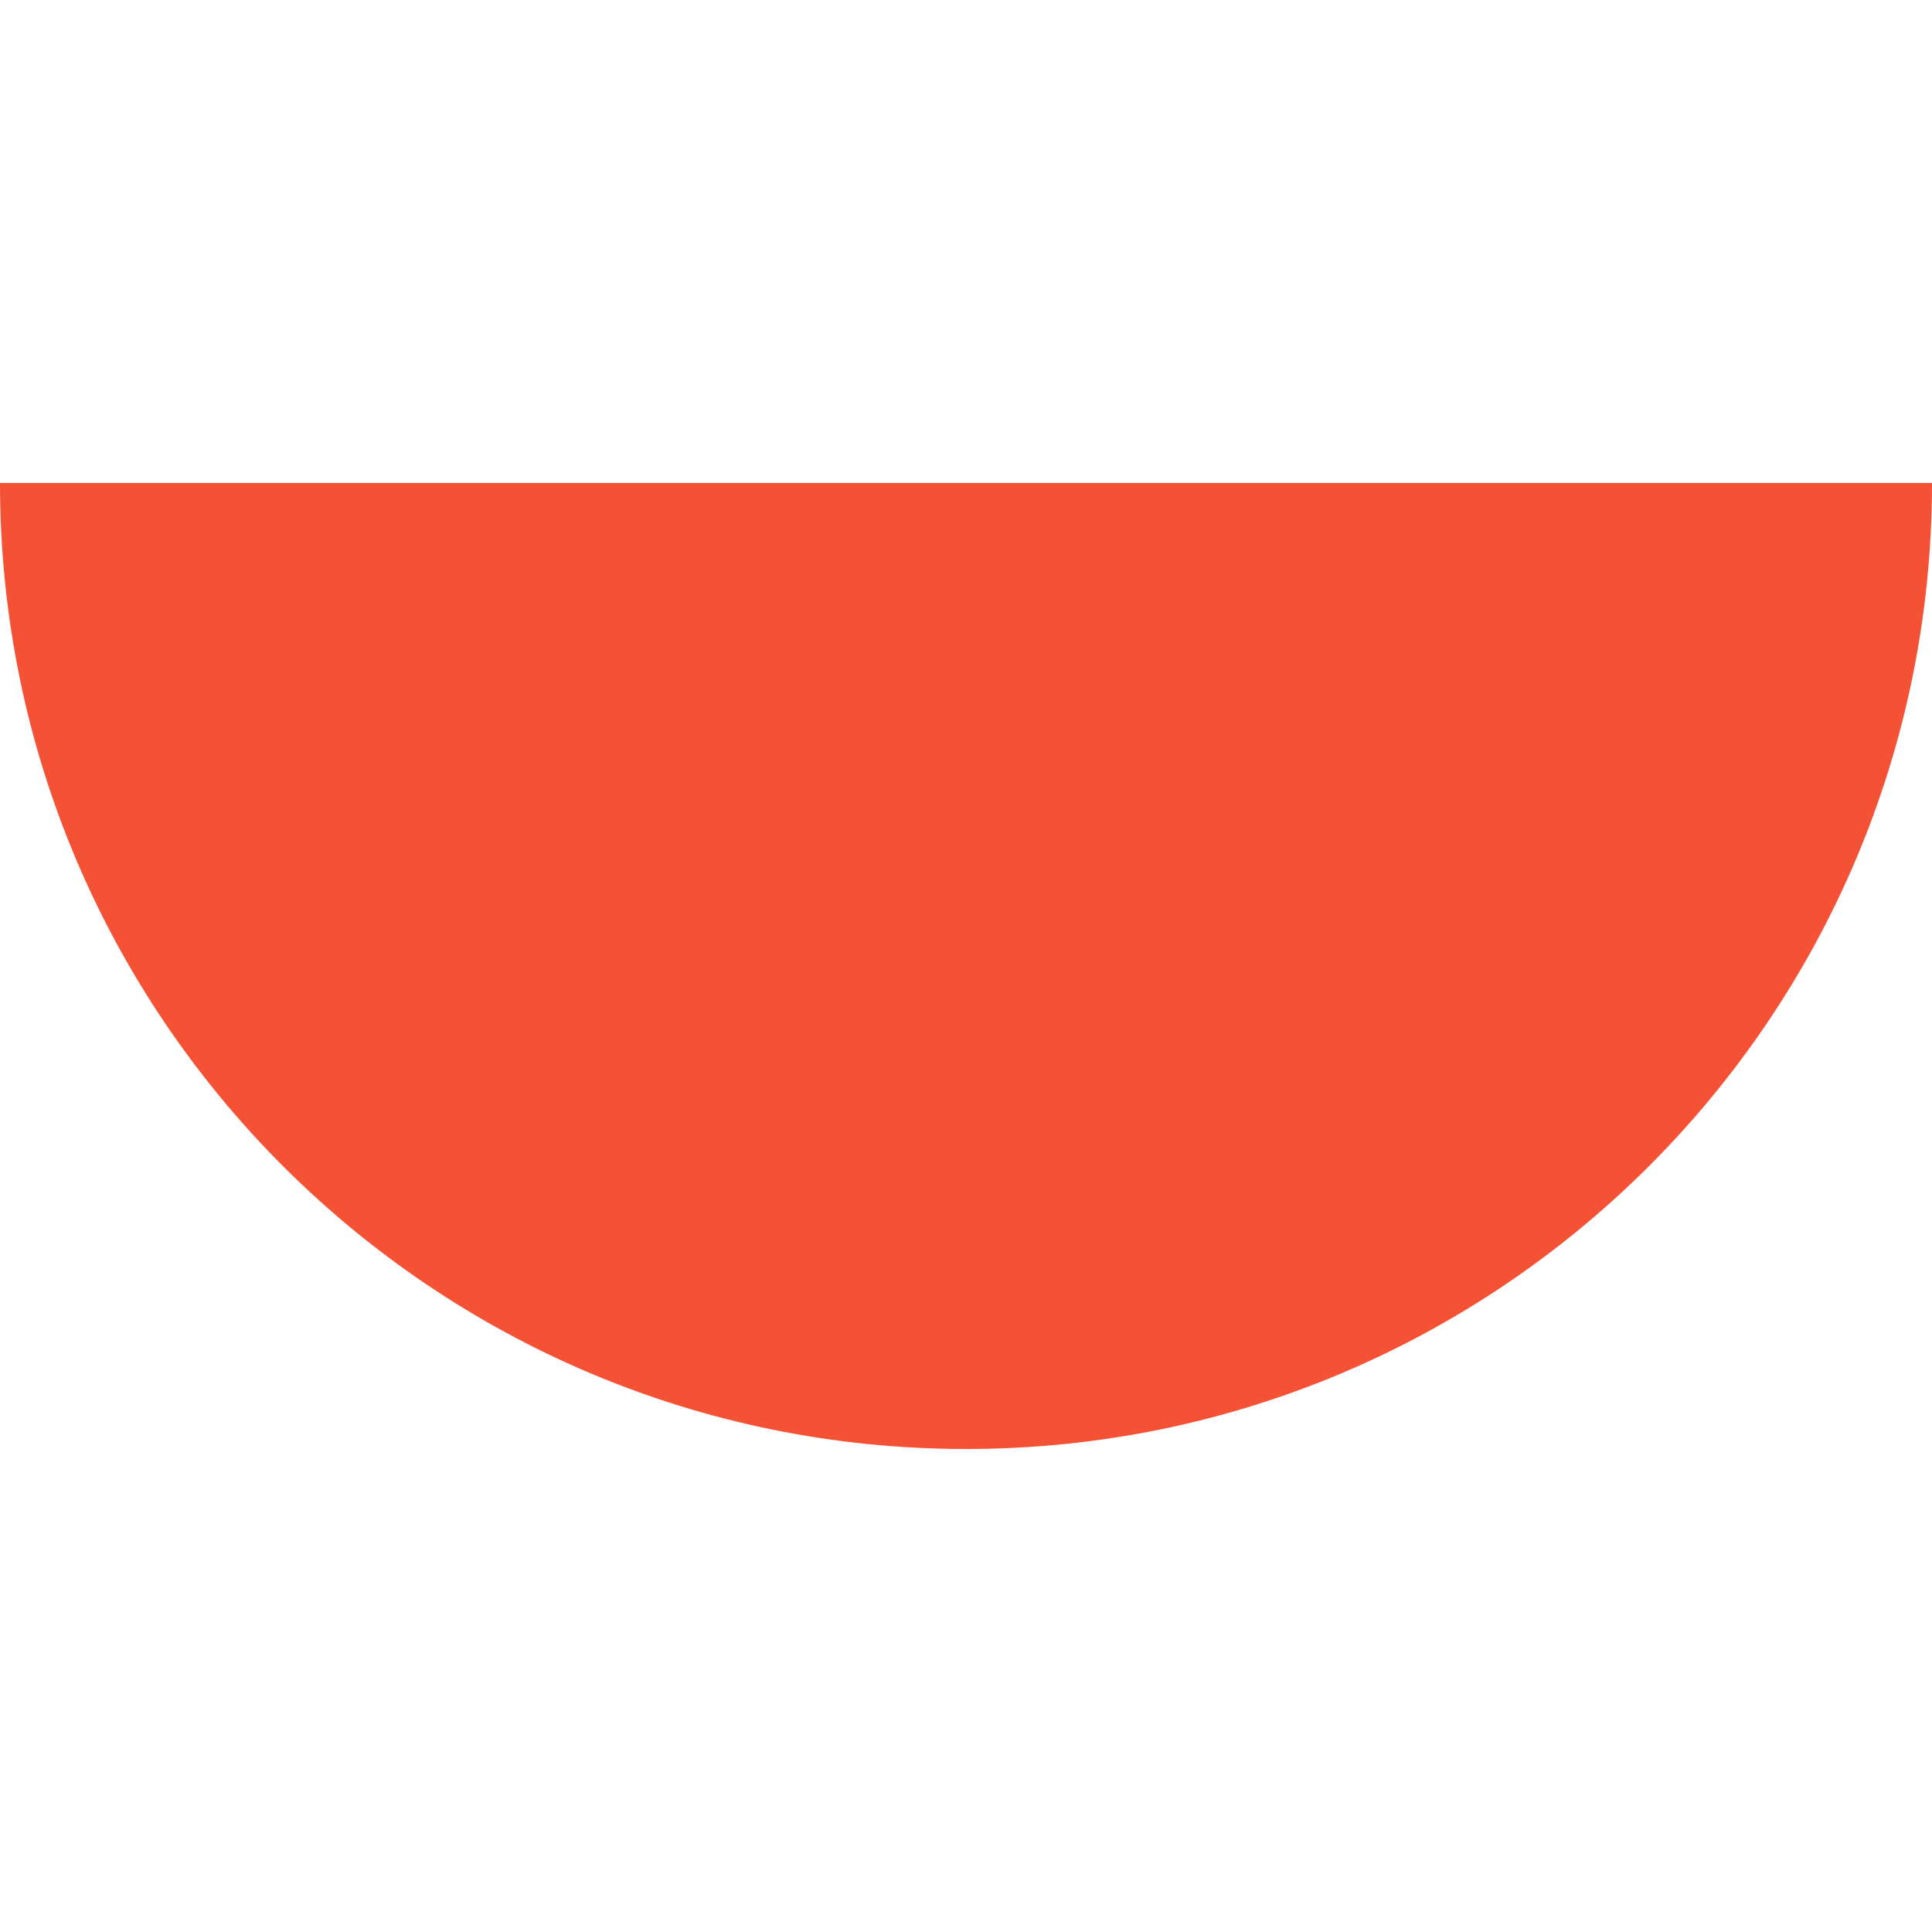 <svg width="50" height="50" viewBox="0 0 150 75" fill="none" xmlns="http://www.w3.org/2000/svg">
<g clip-path="url(#clip0_5_131)">
<path d="M150 0C150 41.421 116.421 75 75 75C33.579 75 0 41.421 0 0H150Z" fill="#F55135"/>
</g>
<defs>
<clipPath id="clip0_5_131">
<rect width="150" height="75" fill="white"/>
</clipPath>
</defs>
</svg>
